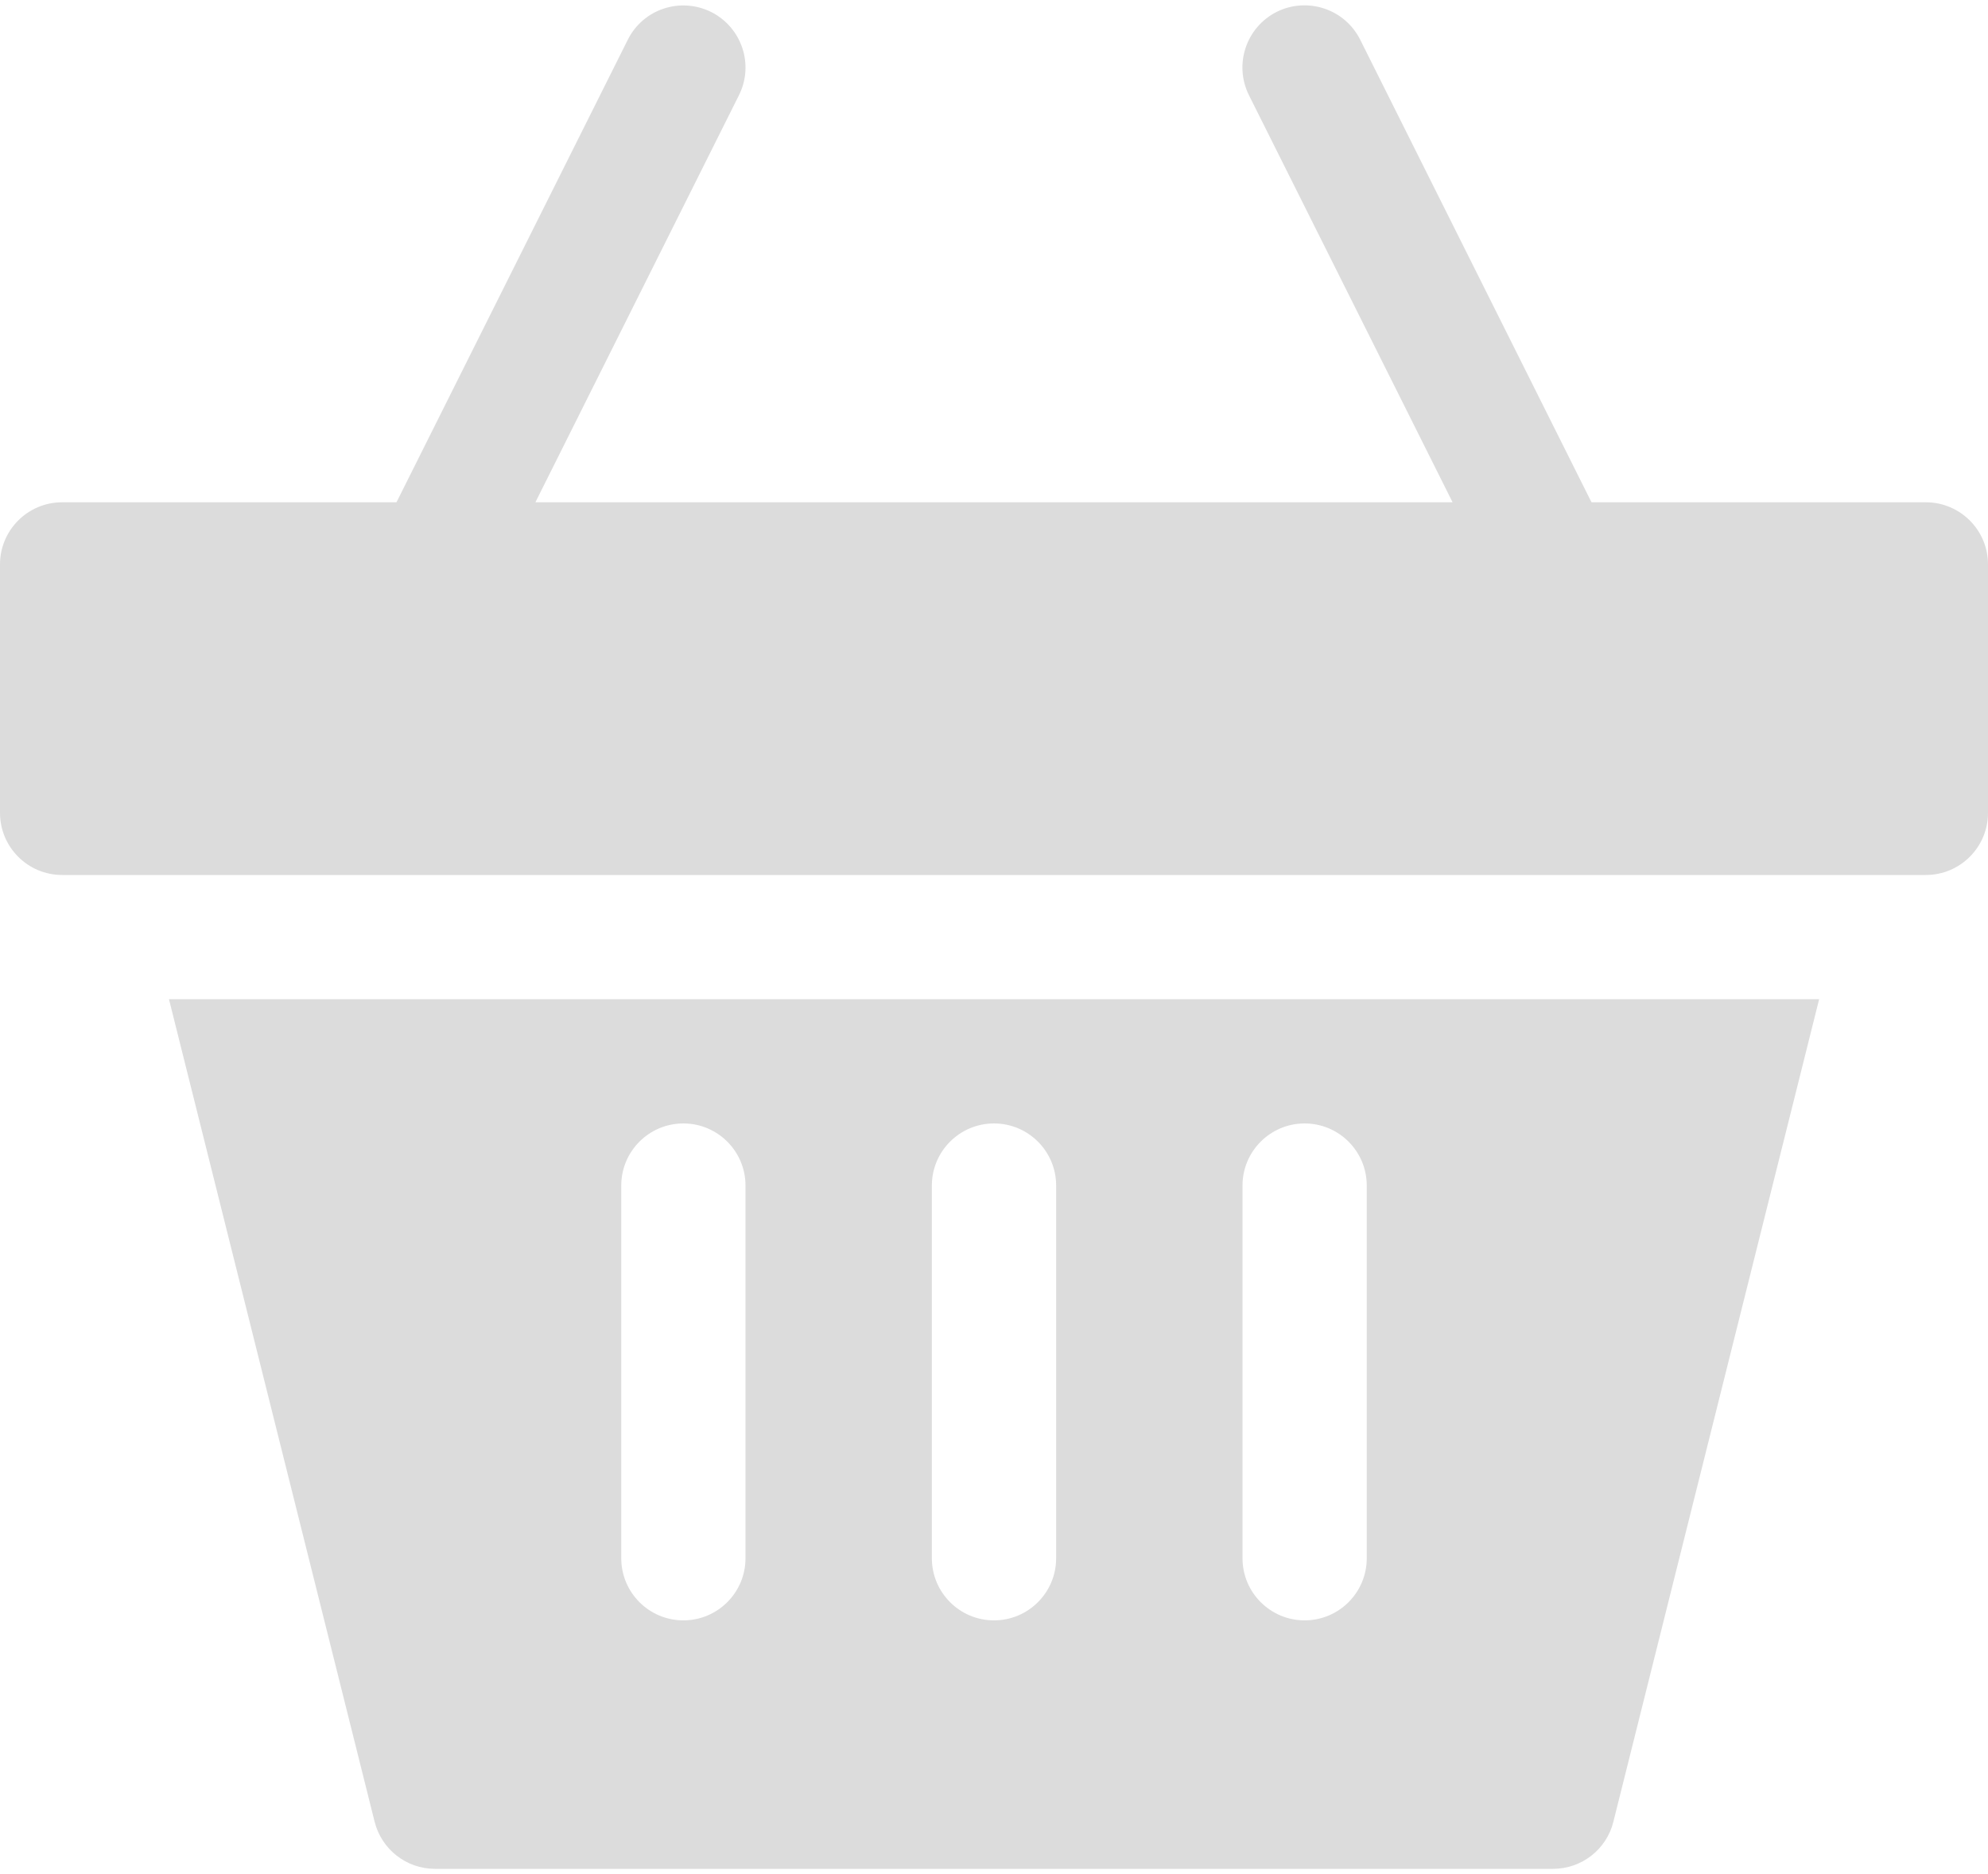 <?xml version="1.0" encoding="utf-8"?>
<svg width="70px" height="66px" viewBox="0 0 70 66" version="1.1" xmlns:xlink="http://www.w3.org/1999/xlink" xmlns="http://www.w3.org/2000/svg">
  <desc>Created with Lunacy</desc>
  <defs>
    <path d="M0 0L70 0L70 66L0 66L0 0Z" id="path_1" />
    <clipPath id="mask_1">
      <use xlink:href="#path_1" />
    </clipPath>
  </defs>
  <g id="CSV2">
    <path d="M0 0L70 0L70 66L0 66L0 0Z" id="Background" fill="none" stroke="none" />
    <g>
      <g id="Group" transform="translate(0 0.188)">
        <g id="Group">
          <path d="M70 28.438L70 19.688C70 18.481 69.02 17.501 67.812 17.501L56.039 17.501L47.893 1.208C47.351 0.128 46.038 -0.306 44.958 0.228C43.877 0.771 43.439 2.083 43.977 3.164L51.148 17.501L18.852 17.501L26.018 3.168C26.561 2.088 26.119 0.775 25.038 0.233C23.957 -0.301 22.649 0.128 22.107 1.208L13.961 17.501L2.188 17.501C0.98 17.501 0 18.481 0 19.688L0 28.438C0 29.646 0.98 30.626 2.188 30.626L67.812 30.626C69.02 30.626 70 29.646 70 28.438ZM56.809 63.968L64.054 35.001L5.95 35.001L13.191 63.968C13.436 64.943 14.311 65.626 15.312 65.626L54.688 65.626C55.689 65.626 56.569 64.943 56.809 63.968ZM26.25 41.563C26.25 40.356 25.27 39.376 24.062 39.376C22.855 39.376 21.875 40.356 21.875 41.563L21.875 54.688C21.875 55.896 22.855 56.876 24.062 56.876C25.27 56.876 26.25 55.896 26.25 54.688L26.25 41.563ZM35 39.376C36.208 39.376 37.188 40.356 37.188 41.563L37.188 54.688C37.188 55.896 36.208 56.876 35 56.876C33.792 56.876 32.812 55.896 32.812 54.688L32.812 41.563C32.812 40.356 33.792 39.376 35 39.376ZM48.125 41.563C48.125 40.356 47.145 39.376 45.938 39.376C44.73 39.376 43.75 40.356 43.75 41.563L43.75 54.688C43.75 55.896 44.73 56.876 45.938 56.876C47.145 56.876 48.125 55.896 48.125 54.688L48.125 41.563Z" id="Shape" fill="#DCDCDC" fill-rule="evenodd" stroke="none" />
        </g>
      </g>
    </g>
  </g>
</svg>